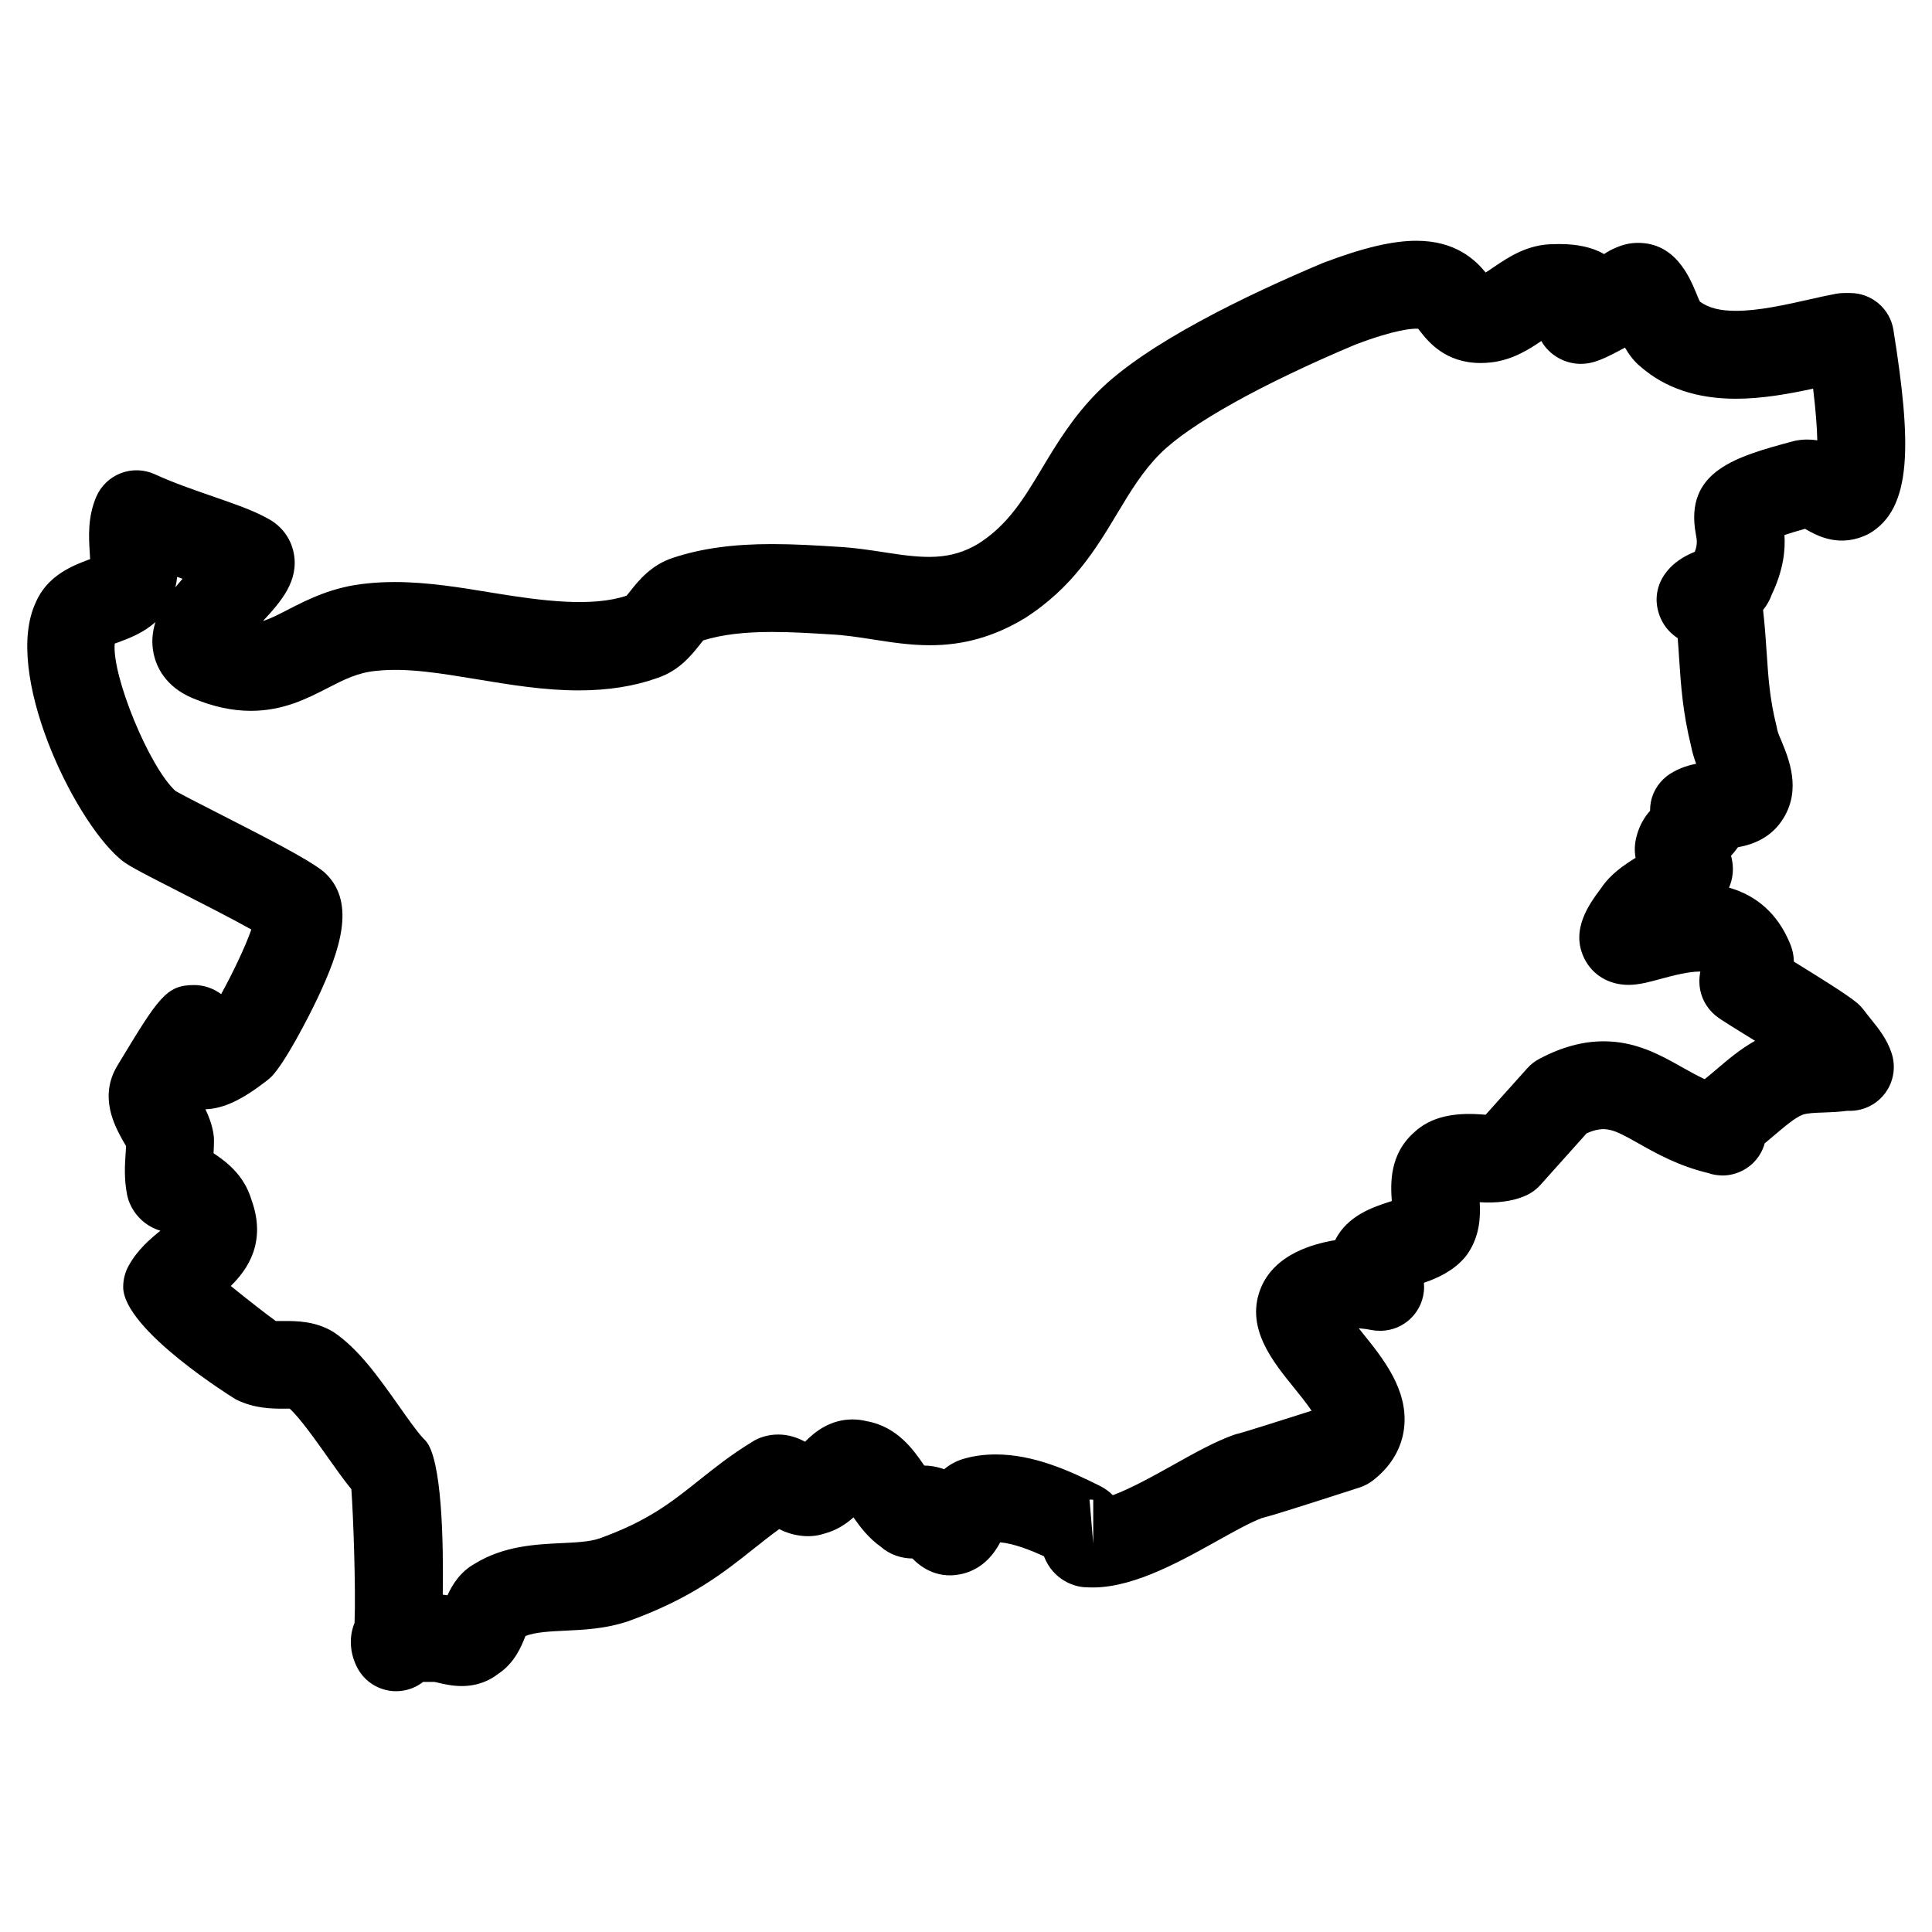 <?xml version="1.0" encoding="UTF-8"?>
<!-- Uploaded to: SVG Repo, www.svgrepo.com, Generator: SVG Repo Mixer Tools -->
<svg fill="#000000" width="800px" height="800px" version="1.1" viewBox="144 144 512 512" xmlns="http://www.w3.org/2000/svg">
 <path d="m639.7 413.94c-0.566-0.715-1.172-1.457-1.773-2.262-0.59-0.781-1.27-1.488-2.047-2.102-2.742-2.203-8.566-5.836-16.484-10.734-0.031-1.598-0.355-3.316-1.156-5.102-3.141-7.488-8.703-12.457-16.035-14.496 0.922-2.133 1.504-5.023 0.535-8.449 0.621-0.66 1.238-1.41 1.828-2.262 4.039-0.723 9-2.559 12.145-7.828 4.613-7.633 1.363-15.547-0.582-20.277-0.441-1.07-0.938-2.102-1.133-3.016-0.055-0.309-0.117-0.605-0.188-0.906-1.812-7.269-2.188-12.883-2.613-19.379-0.242-3.574-0.488-7.285-0.961-11.473 0.906-1.133 1.715-2.473 2.293-4.062 3.172-6.688 3.621-11.953 3.371-15.805 1.324-0.441 3.094-0.977 5.441-1.645 3.41 1.977 9.371 5.156 16.914 1.324 11.672-6.664 11.293-24.129 6.527-54.016-0.898-5.644-5.766-9.797-11.48-9.797h-1.621c-0.723 0-1.441 0.07-2.141 0.203-2.211 0.41-4.66 0.961-7.238 1.543-6.199 1.395-13.23 2.977-19.277 2.977-4.109 0-7.144-0.723-9.504-2.418-0.402-0.738-0.715-1.605-1.062-2.434-1.797-4.269-5.551-13.16-15.34-13.16-1.969 0-3.898 0.41-5.75 1.219-1.23 0.488-2.316 1.102-3.262 1.742-3.07-1.766-7.031-2.652-11.859-2.652l-1.465 0.031c-6.977 0-12.113 3.504-15.875 6.055-0.652 0.441-1.48 1.008-2.195 1.457-2.719-3.293-7.891-8.41-18.355-8.41-6.301 0-14.035 1.812-24.742 5.867-20.09 8.457-46.723 21.23-59.566 34.066-6.703 6.703-11.062 13.961-14.898 20.355-4.828 8.039-8.992 14.977-16.859 19.98-7.394 4.441-14.215 3.961-24.262 2.394-4.07-0.637-8.68-1.355-13.555-1.598-5.148-0.324-10.984-0.684-16.852-0.684-10.48 0-18.875 1.172-26.414 3.688-5.672 1.898-8.914 5.945-11.055 8.617-0.371 0.465-0.723 0.961-1.117 1.379-9.07 3.031-22.02 1.457-35.586-0.789-8.449-1.395-17.184-2.836-25.848-2.836-2.473 0-4.914 0.117-7.129 0.355-9.23 0.836-15.852 4.238-21.168 6.969-2.734 1.414-4.773 2.43-6.617 3.004 4.898-5.246 9.617-10.75 8.137-18.09-0.805-4.008-3.387-7.324-7.109-9.207-3.758-2.078-8.742-3.797-14.496-5.789-4.906-1.699-10.473-3.629-15.152-5.789-2.844-1.309-6.117-1.426-9.047-0.301s-5.285 3.387-6.519 6.277c-2.301 5.379-1.969 10.719-1.727 14.617 0.031 0.566 0.078 1.238 0.109 1.883-0.141 0.047-0.27 0.102-0.41 0.148-4.078 1.535-10.914 4.109-14.008 11.348-8.641 18.523 9.648 56.93 22.176 67.797 1.766 1.621 4.141 2.883 15.859 8.859 5.551 2.828 13.766 7.016 19.105 10-1.621 4.688-5.086 11.836-8 17.129-2.039-1.535-4.582-2.41-7.137-2.41-7.457 0-9.426 3.262-20.395 21.414-4.938 8.23-0.613 16.02 1.465 19.773 0.309 0.543 0.645 1.094 0.875 1.496-0.031 0.574-0.07 1.156-0.109 1.734-0.211 3.094-0.465 6.945 0.379 11.168 0.203 1.016 0.543 2 1.008 2.922 1.637 3.269 4.434 5.582 7.82 6.598-2.621 2.102-6.016 4.961-8.402 9.246-0.969 1.727-1.465 3.684-1.465 5.652 0 11.426 29.602 29.68 29.91 29.832 4.875 2.434 9.633 2.434 12.781 2.434 0.488-0.008 0.984-0.039 1.441-0.008 2.758 2.512 7.176 8.773 9.938 12.68 2.211 3.133 4.34 6.144 6.402 8.672 0.52 7.293 1.188 26.012 0.844 35.43-1.48 3.582-1.316 7.797 0.621 11.672 1.977 3.961 6.016 6.426 10.395 6.426 0.277 0 0.551-0.008 0.828-0.031 2.348-0.164 4.535-1.039 6.316-2.426l2.953-0.008c0.402 0.055 0.812 0.164 1.227 0.262 1.535 0.355 3.637 0.836 6.047 0.836 4.379 0 7.559-1.566 9.695-3.246 4.363-2.883 6.125-7.269 7.207-10 0-0.008 0.008-0.016 0.008-0.023 2.644-1.031 6.519-1.219 10.586-1.41 5-0.234 10.664-0.504 16.508-2.457 16.727-5.977 25.562-13.023 33.359-19.23 2.238-1.773 4.402-3.504 6.789-5.223 3.055 1.598 7.758 2.621 11.953 1.188 3.262-0.852 5.789-2.582 7.727-4.293 1.715 2.457 3.953 5.449 7.277 7.805 2.262 2 5.285 3.062 8.348 3.086 2.606 2.699 7.16 5.574 13.332 4.039v0.008c5.481-1.387 8.363-5.371 9.93-8.332 3.621 0.324 7.977 2.039 11.594 3.695 2.441 6.34 8.176 8.215 11.23 8.215h0.055c11.047 0.723 23.555-6.125 34.367-12.152 4.371-2.441 8.883-4.977 11.992-6.152 3.125-0.805 9.672-2.875 25.98-8.129 1.277-0.418 2.481-1.047 3.543-1.867 6.039-4.668 7.836-10.145 8.27-13.922 1.18-10.105-5.644-18.531-11.121-25.293-0.277-0.355-0.582-0.73-0.898-1.125 1.078 0.086 2.172 0.219 3.238 0.441 0.766 0.156 1.535 0.227 2.301 0.227h0.156c6.426 0 11.625-5.207 11.625-11.625 0-0.371-0.016-0.738-0.047-1.094 3.527-1.227 7.703-3.047 10.867-6.742 0.293-0.355 0.574-0.723 0.828-1.109 3.164-4.75 3.301-9.734 3.094-13.496 4.449 0.262 8.574-0.195 12.051-1.691 1.551-0.676 2.945-1.676 4.07-2.938l12.223-13.648c5.023-2.164 7.109-1.047 13.781 2.711 4.727 2.668 10.57 5.953 18.445 7.836 1.219 0.418 2.195 0.59 3.742 0.645 3.402-0.008 6.672-1.52 8.883-4.117 0.875-1.039 1.797-2.488 2.324-4.402 0.797-0.66 1.59-1.332 2.387-2.008 2.914-2.473 5.664-4.82 7.688-5.59 1.309-0.441 3.231-0.496 5.457-0.574 2.102-0.07 4.191-0.164 6.301-0.449h0.758c3.734 0 7.246-1.789 9.434-4.828 2.188-3.031 2.773-6.93 1.598-10.48-1.211-3.727-3.535-6.602-5.582-9.129zm-448.75-117.06c0.488 0.164 0.961 0.332 1.434 0.496-0.645 0.738-1.285 1.488-1.898 2.262 0.215-0.934 0.363-1.855 0.465-2.758zm242.77 256.18-0.984-11.656c0.332 0 0.668 0.016 0.984 0.055zm165.3-125.78c-1.086 0.914-2.156 1.836-3.262 2.711-2.07-0.961-4.039-2.078-6.07-3.207-5.68-3.199-12.129-6.828-20.688-6.828-5.504 0-11.062 1.496-16.98 4.598-1.238 0.652-2.356 1.512-3.285 2.559l-11.023 12.301c-0.465-0.023-0.922-0.062-1.379-0.094-7.215-0.52-13.27 0.73-17.539 4.742-6.68 5.883-6.262 13.781-5.953 18.223-0.254 0.094-0.512 0.172-0.742 0.246-4.191 1.363-11.023 3.59-14.285 10.137-0.355 0.047-0.707 0.102-1.055 0.164-3.781 0.781-15.285 3.141-18.891 13.207-3.613 10.082 3.402 18.75 9.047 25.711 1.371 1.691 3.332 4.117 4.672 6.109-8.734 2.789-17.113 5.426-19.074 5.969-0.543 0.117-1.086 0.262-1.613 0.457-4.93 1.758-10.27 4.742-15.93 7.906-4.945 2.758-11.168 6.246-16.059 8.047-0.961-0.977-2.102-1.797-3.418-2.457-8.078-4.039-17.539-8.34-27.609-8.34-2.836 0-5.59 0.355-7.914 0.992-2.371 0.59-4.262 1.668-5.766 2.938-0.234-0.094-0.465-0.18-0.707-0.254v0.008c-1.496-0.488-3.148-0.738-4.559-0.738-0.07-0.102-0.141-0.195-0.203-0.293-2.606-3.773-6.891-10.008-15.066-11.473-1.227-0.301-2.481-0.457-3.727-0.457-5.977 0-10.039 3.324-12.594 5.906-1.883-1.023-4.262-1.906-7.109-1.906-2.621 0-5.164 0.773-6.945 1.969-5.606 3.426-9.906 6.852-14.059 10.168-7.301 5.82-13.602 10.844-26.469 15.434-2.566 0.859-6.176 1.031-10.016 1.211-6.805 0.324-15.254 0.73-22.902 5.434-3.945 2.211-5.992 5.606-7.254 8.387-0.402-0.07-0.82-0.125-1.254-0.164 0.211-14.238-0.227-36.066-4.559-40.809-0.188-0.203-0.379-0.402-0.582-0.59-1.574-1.66-4.18-5.34-6.481-8.609-5.285-7.488-10.75-15.23-17.426-19.656-4.781-2.859-9.695-2.859-12.953-2.859-0.758 0-1.836 0-2.246 0.008-2.246-1.605-7.426-5.637-11.938-9.293 4.496-4.356 9.512-11.664 5.519-22.742-2.023-6.922-7.144-10.473-10.082-12.434 0.07-1.133 0.117-2.277 0.117-3.41 0-0.645-0.055-1.285-0.164-1.922-0.402-2.387-1.227-4.504-2.102-6.324 4.797-0.156 9.742-2.481 16.41-7.688 0.371-0.285 0.73-0.598 1.062-0.93 3.504-3.496 9.812-15.656 12.324-20.988 5.805-12.348 10.09-24.855 2.254-32.688-0.387-0.387-0.805-0.75-1.246-1.086-4.246-3.188-13.953-8.207-27.199-14.961-4.379-2.231-9.758-4.977-11.52-5.992-6.969-6.316-16.922-30.594-16.121-39.074 0.402-0.156 0.82-0.293 1.238-0.449 2.676-1 6.363-2.394 9.559-5.262-0.852 2.66-1.117 5.488-0.465 8.504 0.66 3.047 2.891 8.609 10.395 11.703 5.363 2.238 10.387 3.324 15.34 3.324 8.59 0 14.883-3.231 20.43-6.078 4.246-2.188 7.922-4.07 12.836-4.519 8.168-0.875 17.129 0.668 26.91 2.277 8.656 1.434 17.617 2.906 26.711 2.906 7.836 0 14.742-1.109 20.859-3.293 5.688-1.891 8.93-5.945 11.074-8.617 0.363-0.457 0.707-0.938 1.094-1.355 4.922-1.512 10.742-2.223 18.223-2.223 5.164 0 10.348 0.324 15.539 0.645 3.797 0.188 7.434 0.758 11.277 1.355 4.789 0.75 9.742 1.52 15.051 1.52 8.867 0 16.961-2.269 25.012-7.109 12.758-8.109 19.035-18.57 24.57-27.785 3.457-5.758 6.727-11.199 11.41-15.883 7.82-7.82 26.824-18.418 51.746-28.91 10.711-4.055 15.223-4.285 16.609-4.191 0.18 0.219 0.34 0.441 0.504 0.652 2.156 2.734 6.648 8.434 16.082 8.434 0.891 0 1.859-0.055 3-0.188 5.551-0.699 9.852-3.465 13.059-5.644 0.023 0.055 0.055 0.102 0.086 0.156 2.086 3.59 6.144 5.898 10.301 5.898 3.449 0 6.125-1.254 11.781-4.301 1.102 1.906 2.465 3.727 4.277 5.168 6.41 5.559 14.859 8.379 25.098 8.379 7.102 0 14.262-1.324 20.484-2.676 0.742 6.141 1.039 10.543 1.109 13.695-1.781-0.285-3.773-0.293-5.719 0.086-0.254 0.055-0.504 0.109-0.766 0.18-14.812 4.008-28.809 7.781-25.703 24.594 0.293 1.566 0.488 2.637-0.27 4.68-2.394 0.992-5.789 2.66-8.184 6.269-1.27 1.906-1.945 4.148-1.945 6.434 0 1.332 0.332 6.742 5.59 10.191 0.164 1.93 0.277 3.766 0.395 5.574 0.457 6.875 0.93 13.984 3.164 23.09 0.316 1.637 0.805 3.18 1.332 4.621-1.875 0.363-3.883 0.969-5.875 2.062-2.711 1.395-4.859 3.82-5.82 6.828-0.211 0.684-0.527 1.953-0.512 3.559-1.402 1.598-2.734 3.688-3.481 6.418-0.66 2.211-0.691 4.246-0.363 6.062-3.109 1.938-6.695 4.356-9.098 7.984-3.102 4.141-8.293 11.066-4.457 18.742 2.172 4.348 6.527 6.938 11.656 6.938 2.789 0 5.527-0.75 8.695-1.621 3.262-0.891 7.512-1.969 10.371-1.906-0.164 0.812-0.262 1.699-0.262 2.629 0 3.07 1.211 6 3.371 8.184 1.285 1.301 2.188 1.852 9.184 6.176 0.66 0.41 1.41 0.867 2.203 1.363-3.922 2.211-7.152 4.945-10.098 7.457z"/>
</svg>